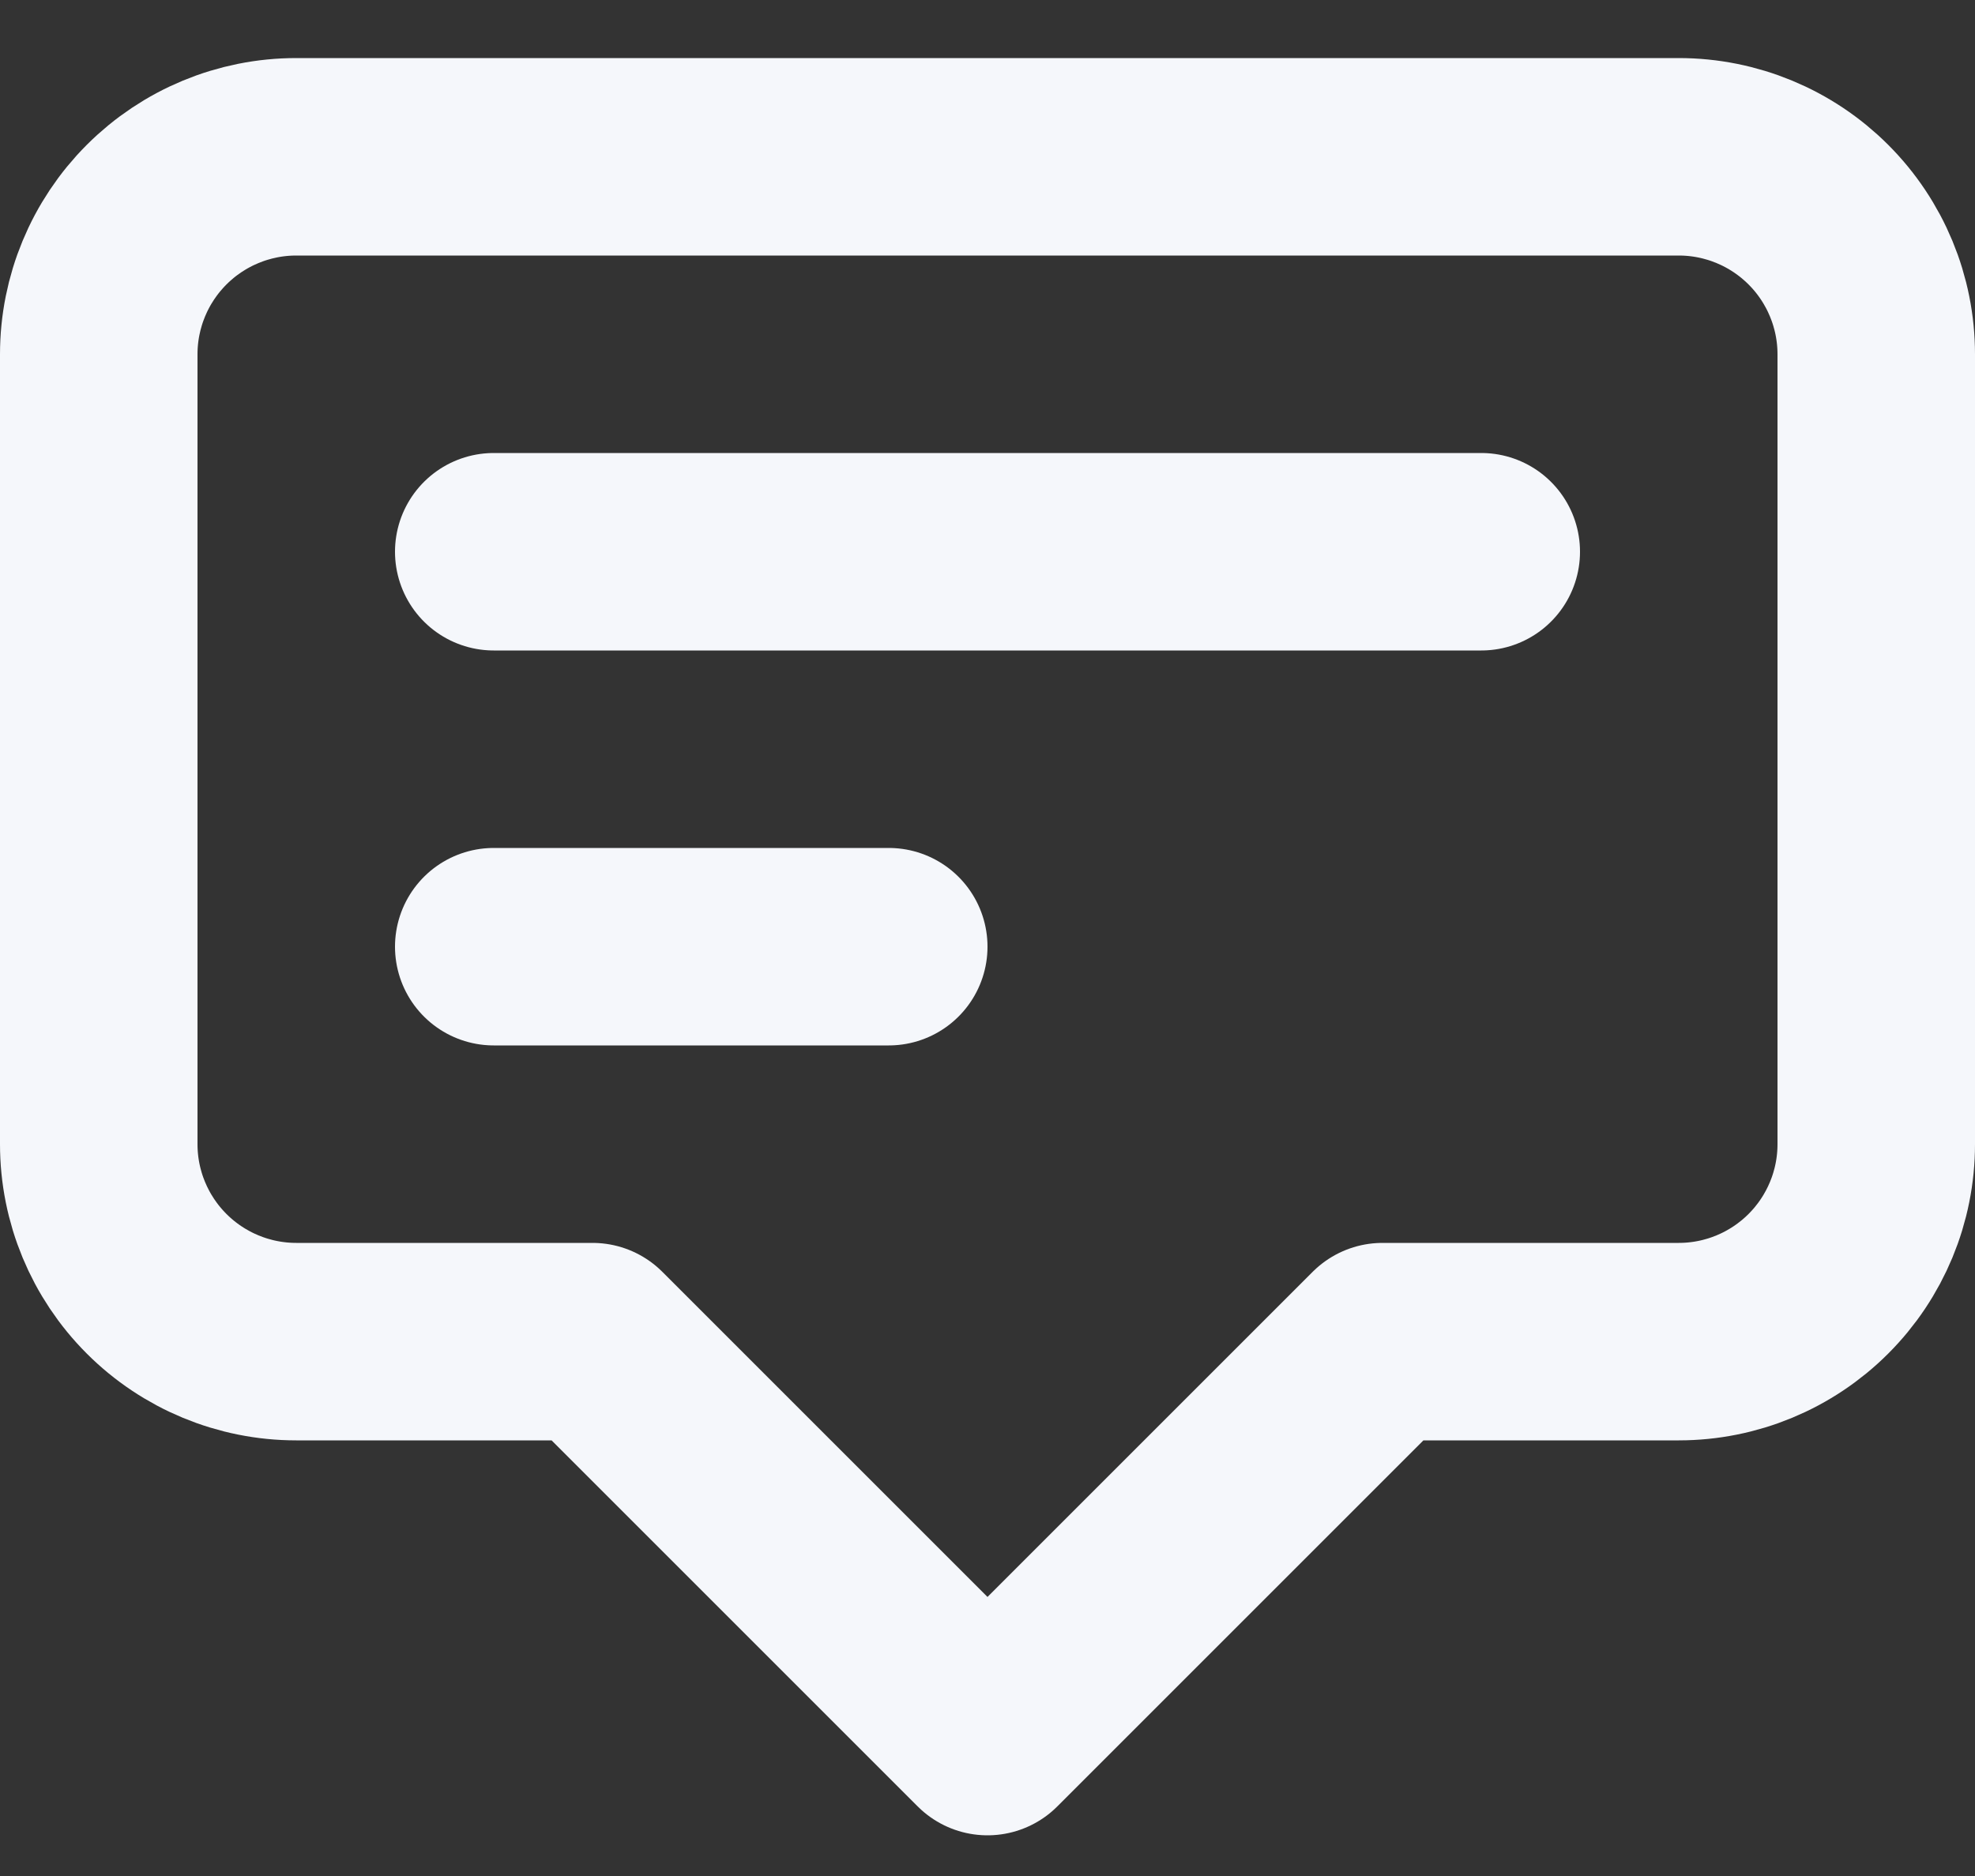<?xml version="1.0" encoding="UTF-8"?> <svg xmlns="http://www.w3.org/2000/svg" width="20" height="19" viewBox="0 0 20 19" fill="none"><rect x="0" y="0" width="20" height="19" fill="#333333" stroke="none"/><path d="M5 5.588H15M5 9.588H9M10 17.588L6 13.588H3C2.47 13.588 1.961 13.377 1.586 13.002C1.211 12.627 1 12.119 1 11.588V3.588C1 3.058 1.211 2.549 1.586 2.174C1.961 1.799 2.47 1.588 3 1.588H17C17.53 1.588 18.039 1.799 18.414 2.174C18.789 2.549 19 3.058 19 3.588V11.588C19 12.119 18.789 12.627 18.414 13.002C18.039 13.377 17.53 13.588 17 13.588H14L10 17.588Z" stroke="#F5F7FB" stroke-width="2" stroke-linecap="round" stroke-linejoin="round"></path></svg> 